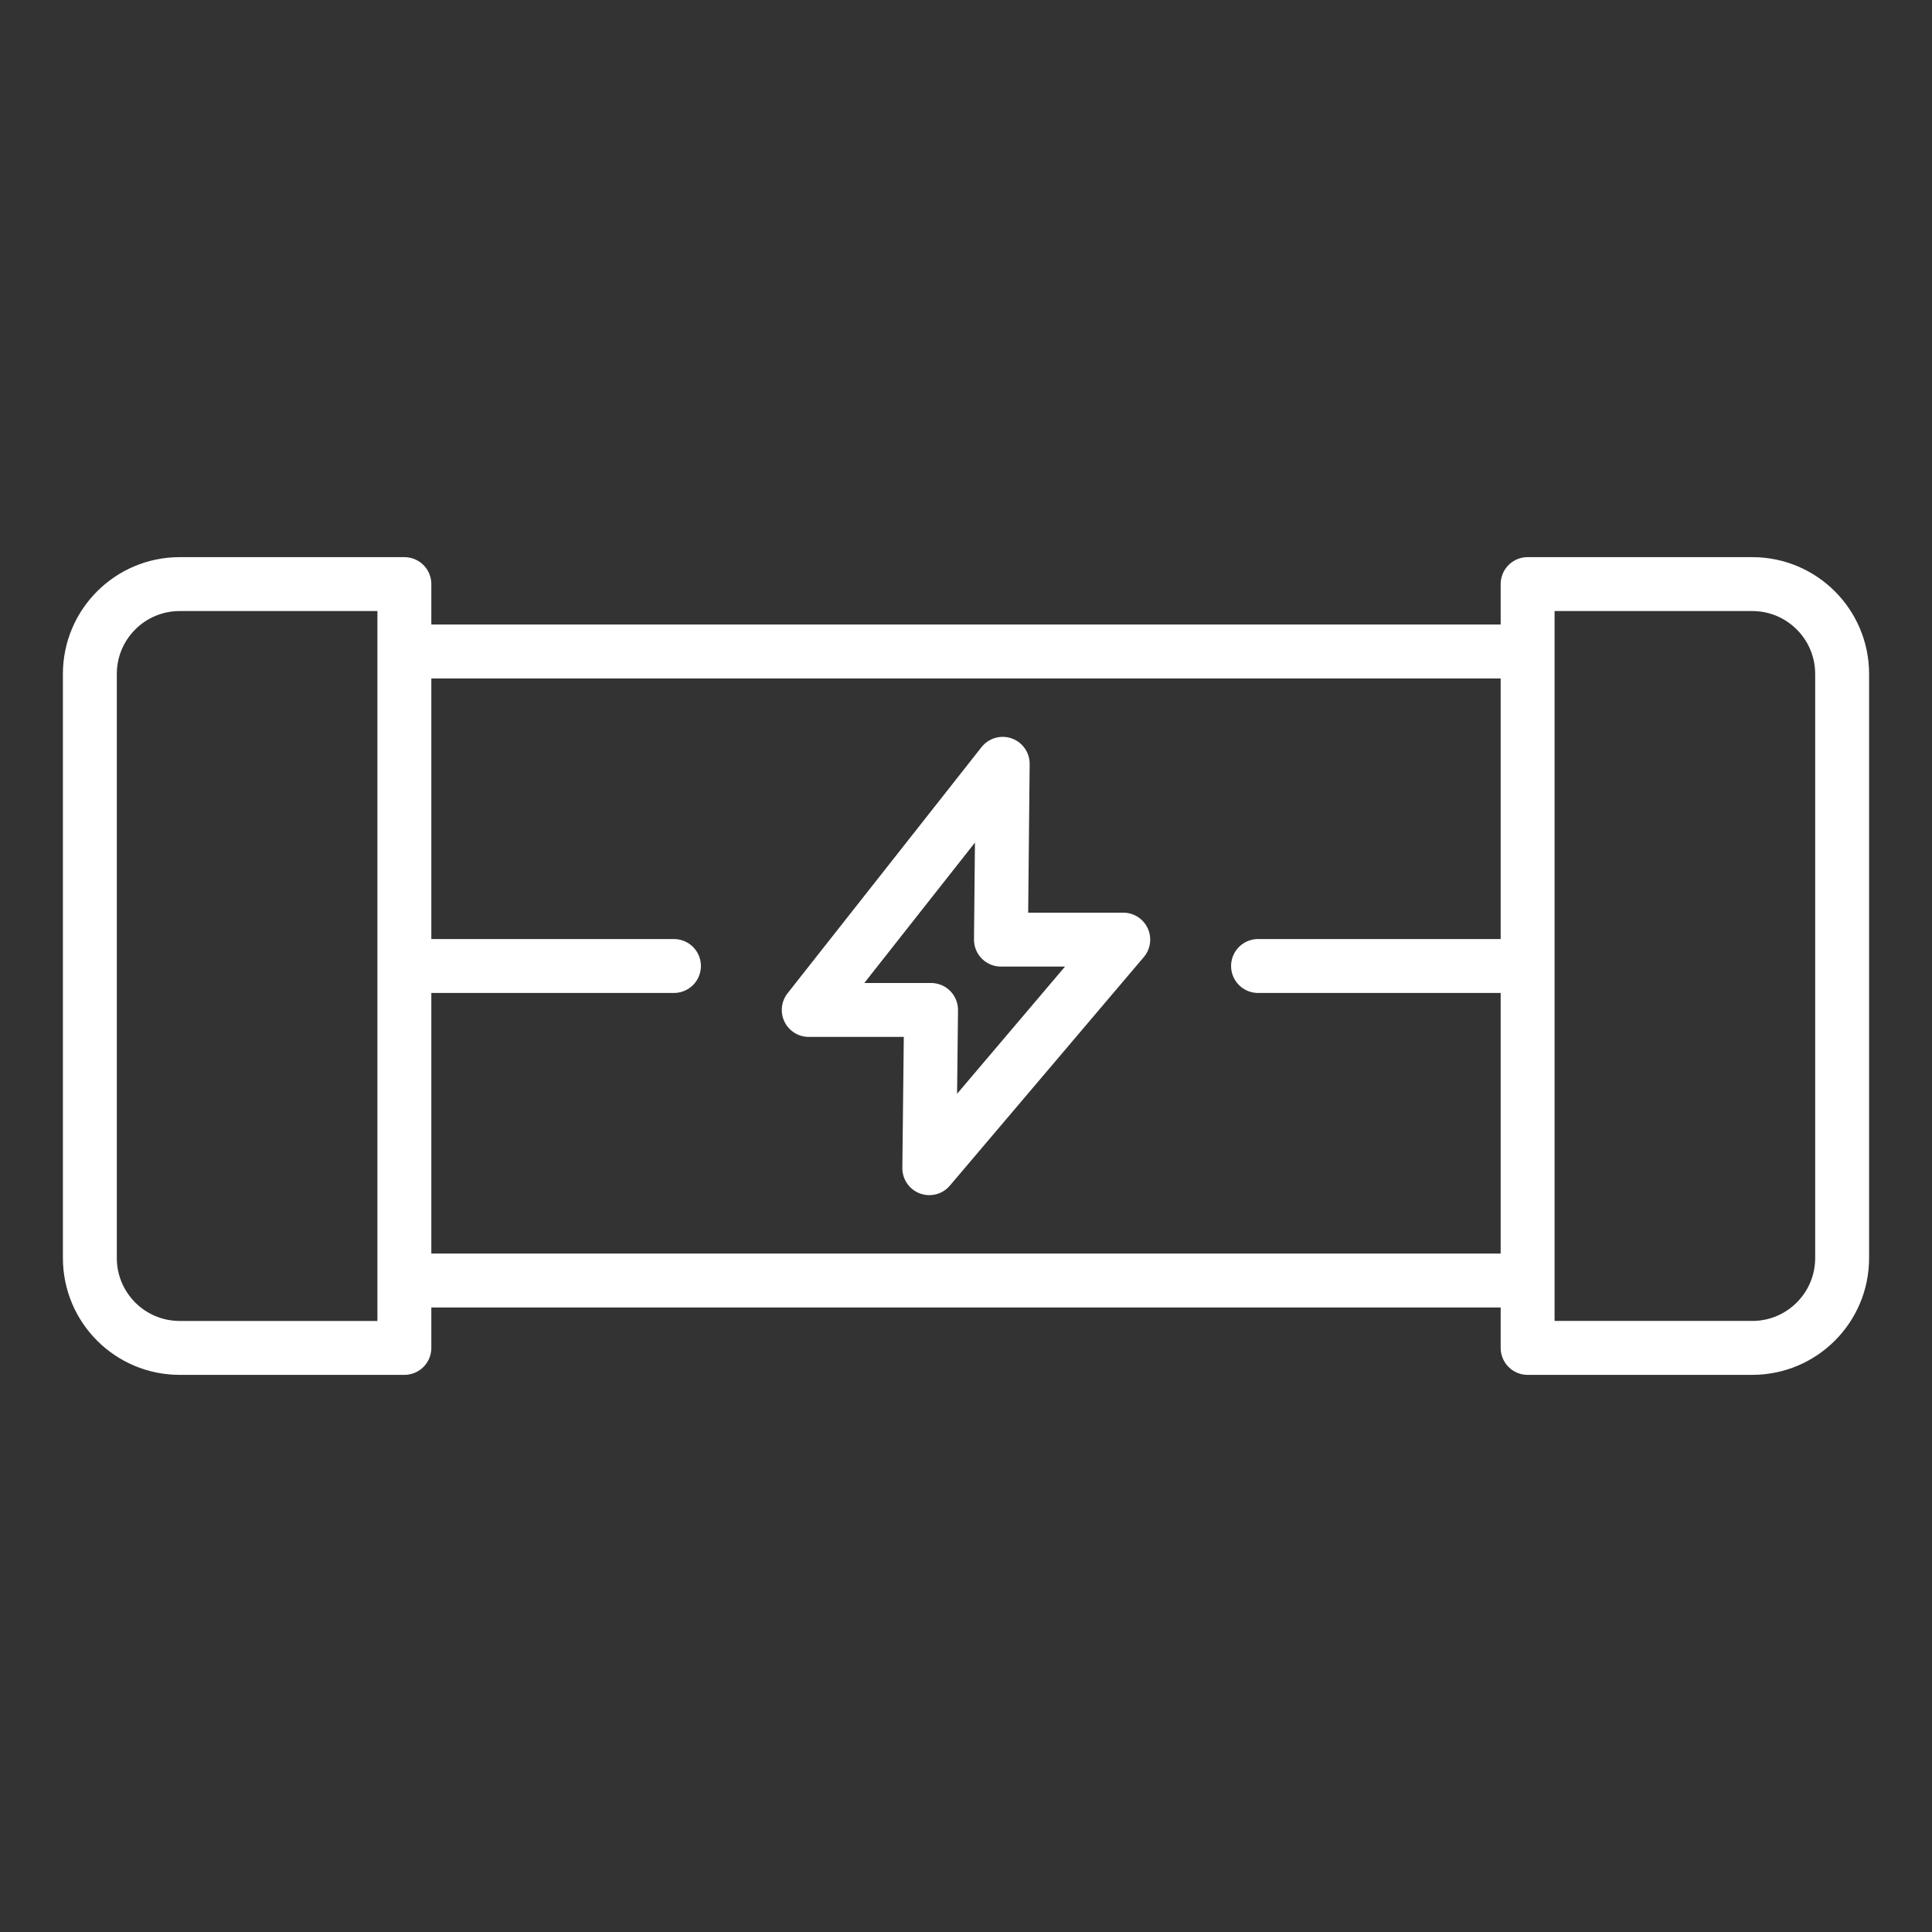 <svg xmlns="http://www.w3.org/2000/svg" width="430" height="430" fill="none" viewBox="0 0 430 430"><rect x="0" y="0" width="430" height="430" fill="#333333" stroke="none"/><g stroke="#fff" stroke-linecap="round" stroke-linejoin="round" stroke-width="12"><path d="M90 215h60m130 0h60m0-85h50c11.046 0 20 8.954 20 20v130c0 11.046-8.954 20-20 20h-50zM20 150c0-11.046 8.954-20 20-20h50v170H40c-11.046 0-20-8.954-20-20zm70-5h250m0 140H90"/><path stroke-miterlimit="10" d="m222.778 209.13.389-39.13L180 224.783h27.222L206.833 260 250 209.13z"/></g></svg>